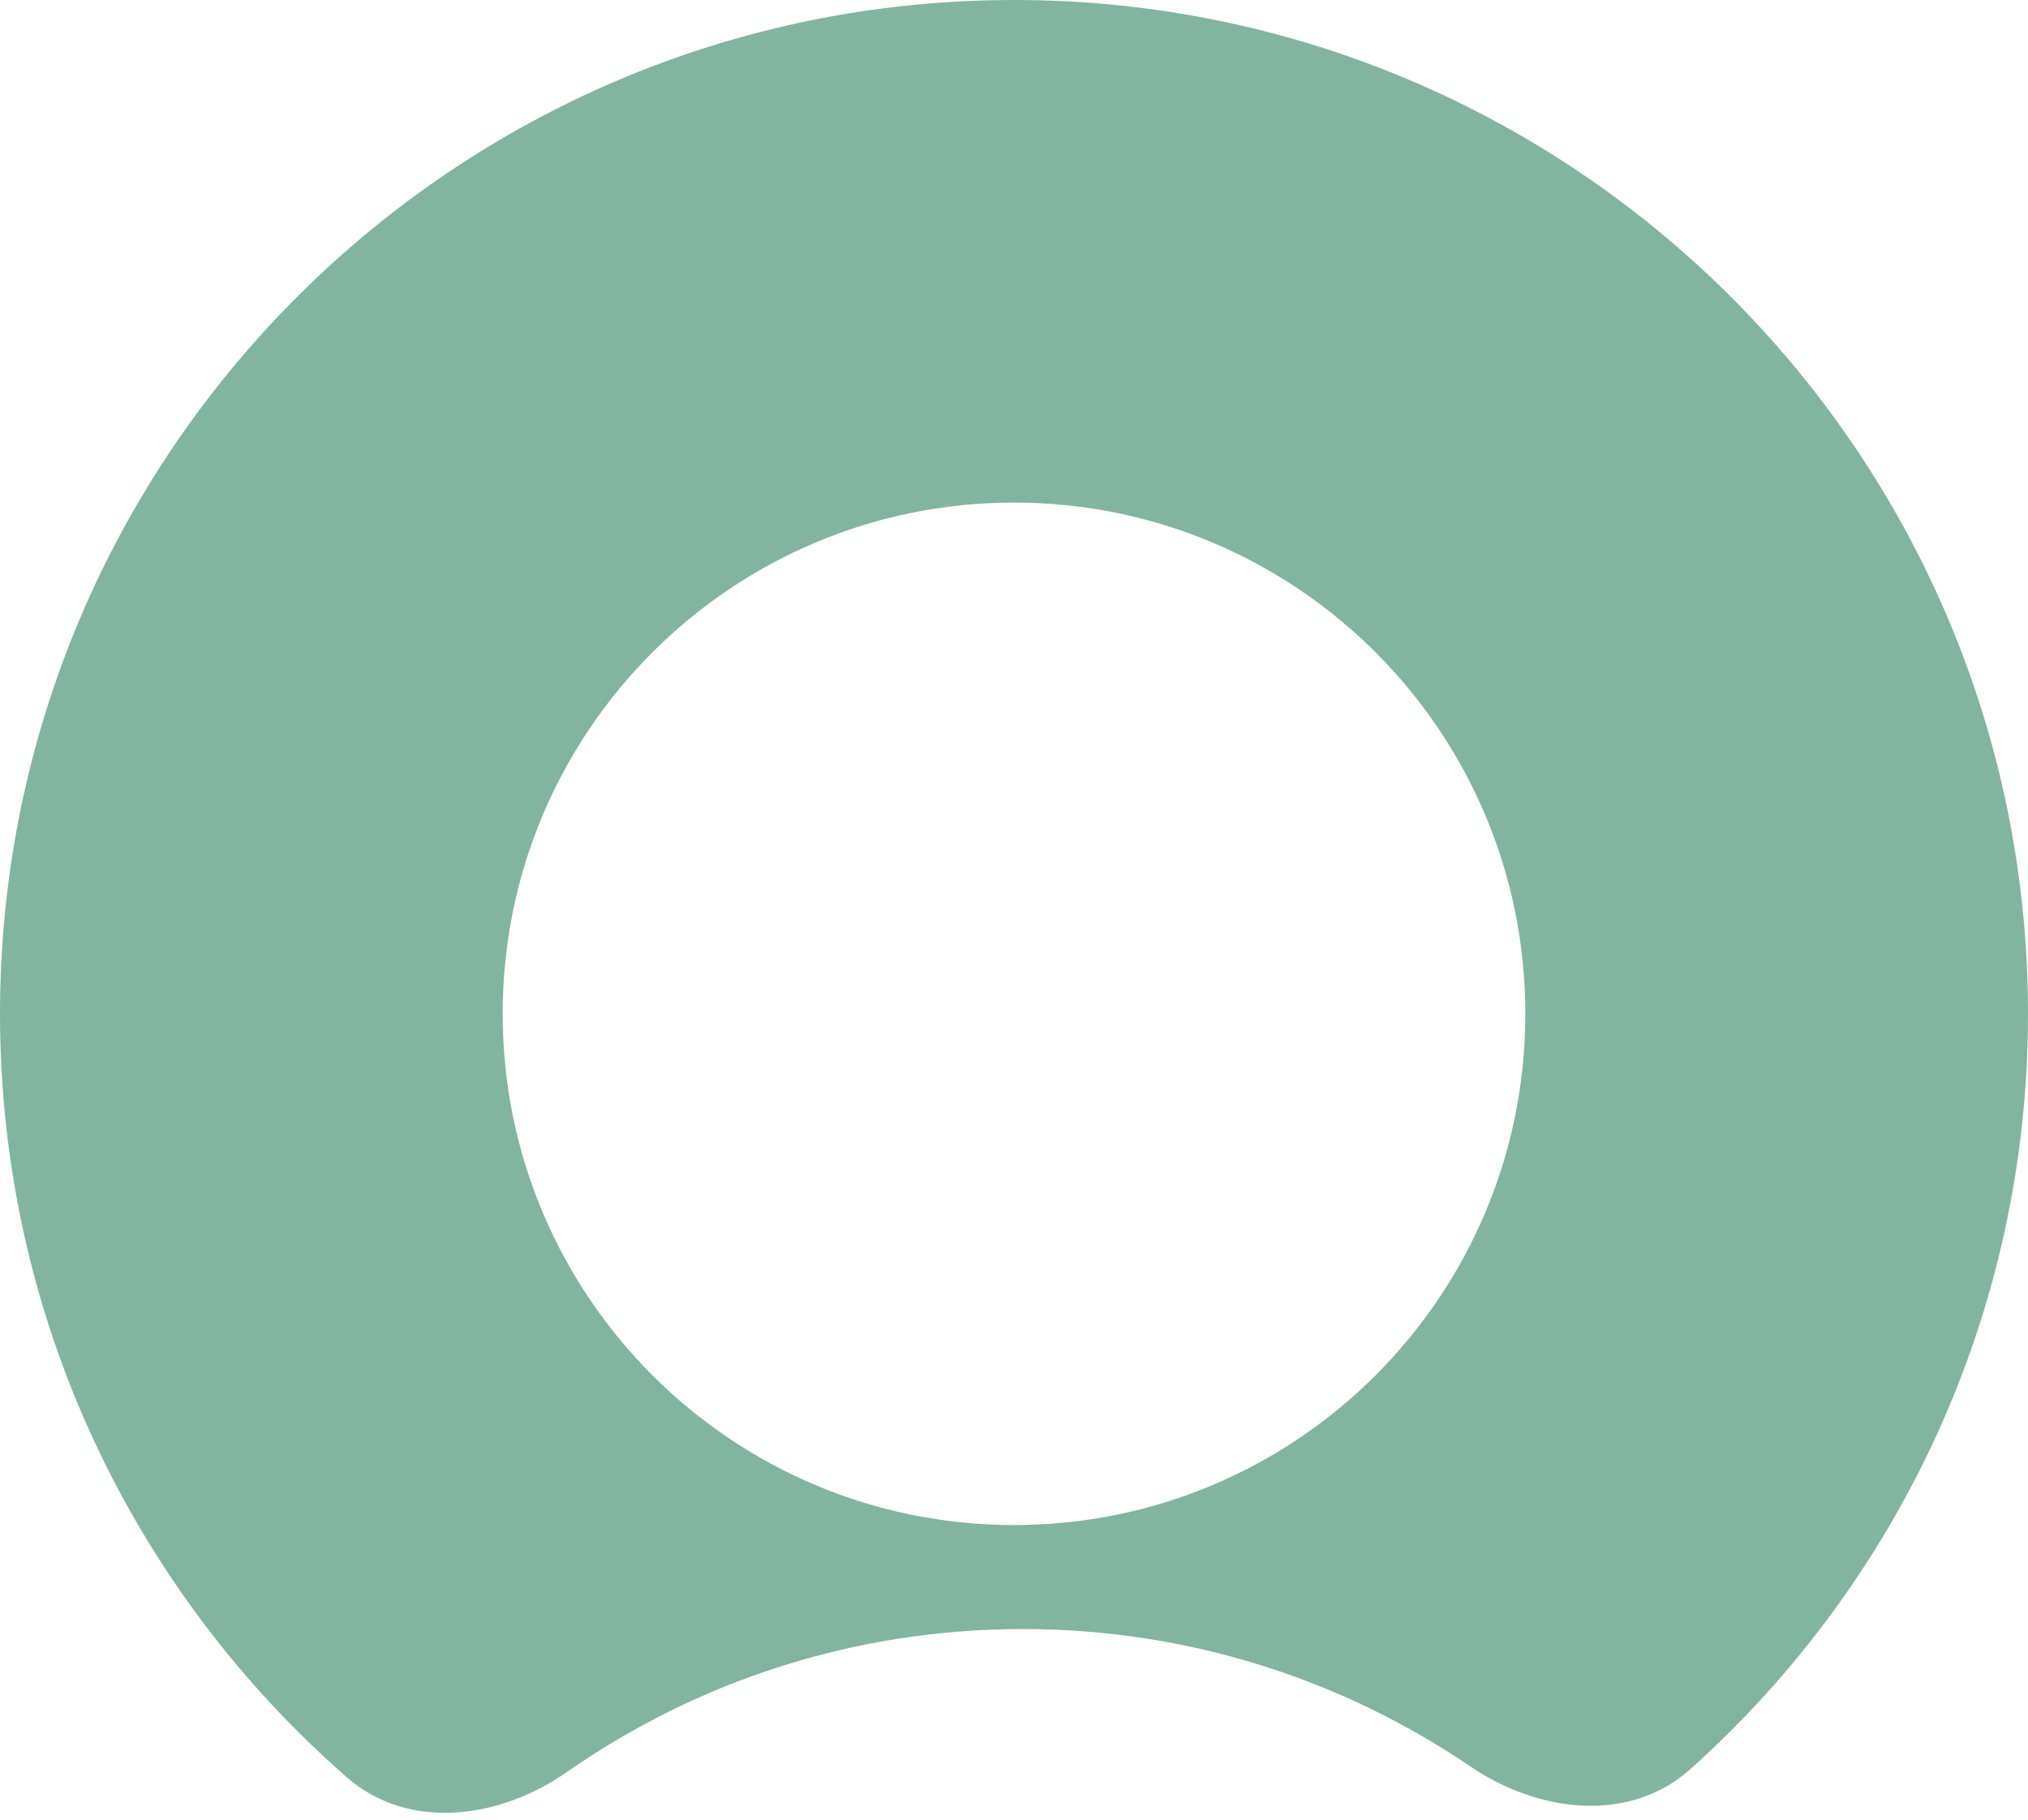 <svg xmlns="http://www.w3.org/2000/svg" width="117" height="105" viewBox="0 0 117 105" fill="none"><path fill-rule="evenodd" clip-rule="evenodd" d="M20.009 102.554C23.574 105.672 28.82 104.963 32.704 102.252C40.157 97.051 49.222 94 59 94C68.575 94 77.467 96.925 84.83 101.932C88.747 104.594 94.002 105.239 97.529 102.078C109.48 91.367 117 75.812 117 58.5C117 26.191 90.809 0 58.5 0C26.191 0 0 26.191 0 58.5C0 76.07 7.746 91.831 20.009 102.554ZM88 58.5C88 74.793 74.792 88 58.5 88C42.208 88 29 74.793 29 58.5C29 42.208 42.208 29 58.5 29C74.792 29 88 42.208 88 58.5Z" fill="#81B59F"></path></svg>